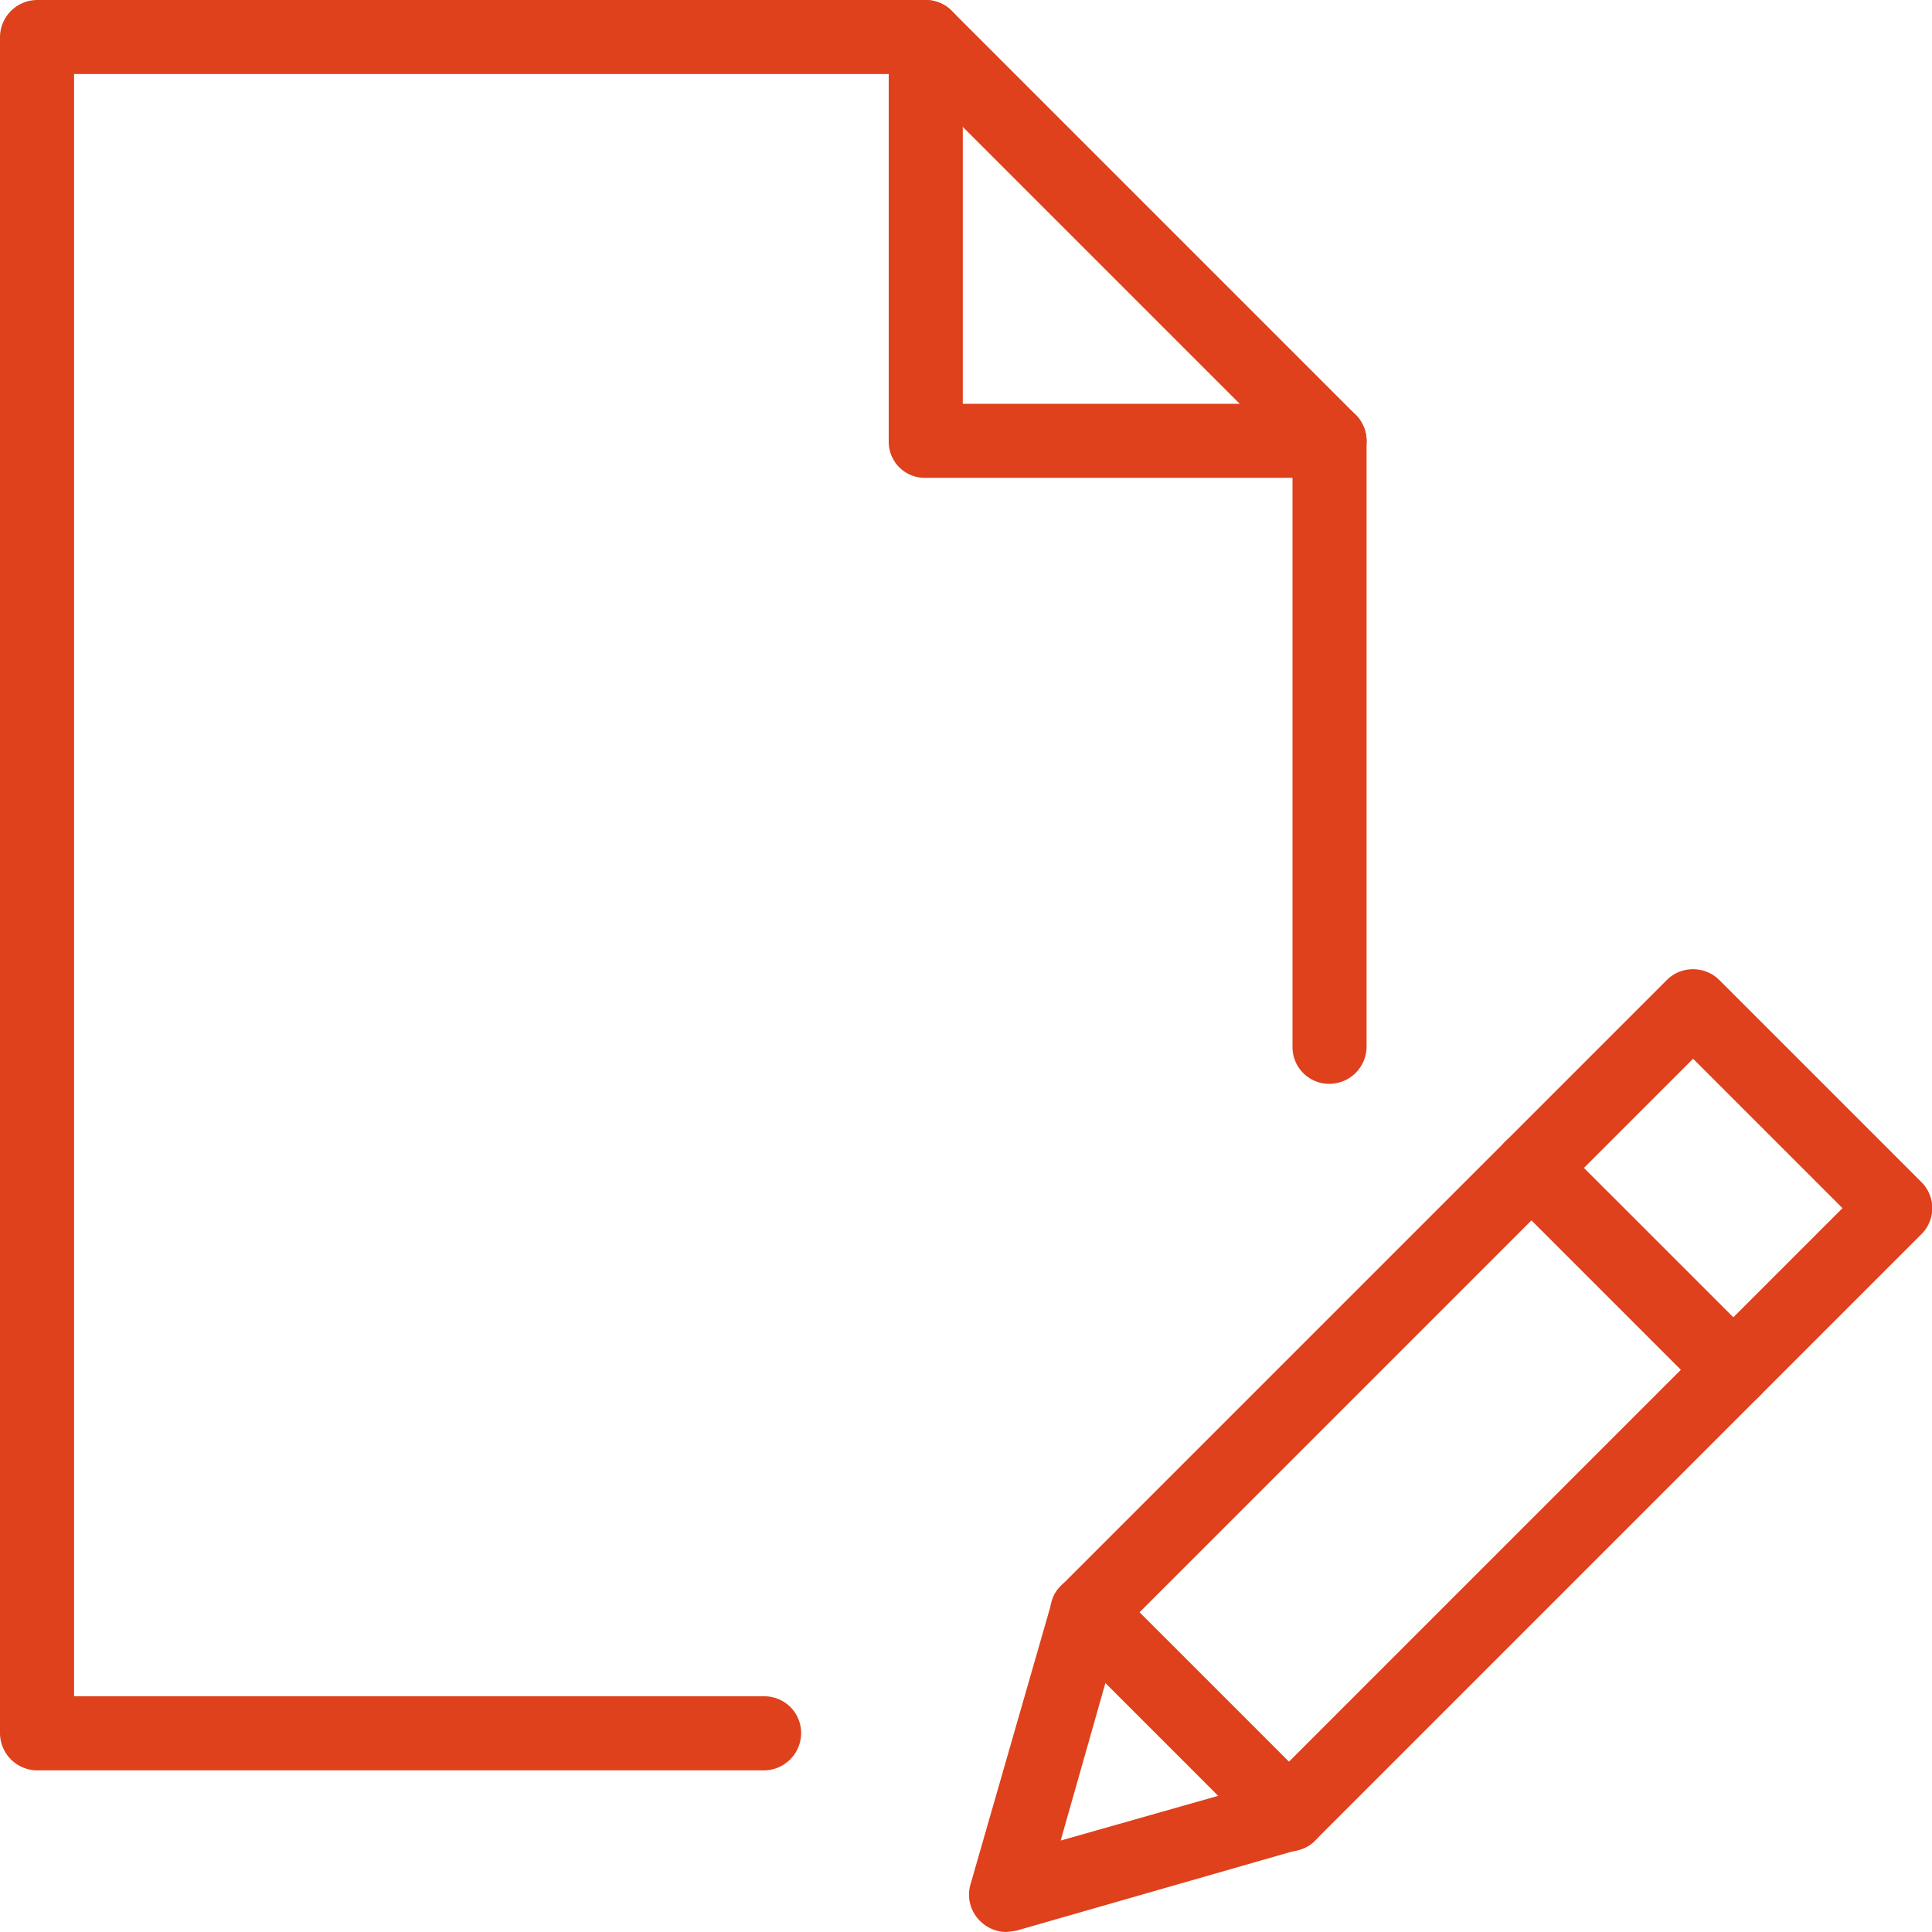 <svg xmlns="http://www.w3.org/2000/svg" viewBox="0 0 300 300"><defs><style>.cls-1{fill:#de411b;}</style></defs><title>300x300_Orange_Authors</title><g id="icons"><path class="cls-1" d="M118.6,274.9H5.8A5.8,5.8,0,0,1,0,269.1V5.8A5.8,5.8,0,0,1,5.8,0H143.7a5.7,5.7,0,0,1,4.1,1.7l62.7,62.7a5.7,5.7,0,0,1,1.7,4.1v94a5.8,5.8,0,0,1-5.8,5.8,5.7,5.7,0,0,1-5.7-5.8V70.9L141.3,11.5H11.5V263.4H118.6a5.7,5.7,0,0,1,5.8,5.7A5.8,5.8,0,0,1,118.6,274.9Z"/><path class="cls-1" d="M206.4,74.2H143.7a5.6,5.6,0,0,1-5.7-5.7V5.8A5.7,5.7,0,0,1,143.7,0a5.8,5.8,0,0,1,5.8,5.8V62.7h56.9a5.8,5.8,0,0,1,5.8,5.8A5.7,5.7,0,0,1,206.4,74.2Z"/><path class="cls-1" d="M156.3,300a5.8,5.8,0,0,1-4.1-1.7,5.7,5.7,0,0,1-1.5-5.7l12.6-43.8a4.8,4.8,0,0,1,1.4-2.5l94.1-94.1a5.7,5.7,0,0,1,4.1-1.7,5.8,5.8,0,0,1,4.1,1.7l31.3,31.3a5.7,5.7,0,0,1,0,8.2l-94.1,94.1a4.8,4.8,0,0,1-2.5,1.4l-43.9,12.6Zm17.6-46.6-9.2,32.4,32.4-9.2,89-89-23.2-23.2Zm26.3,28.3Z"/><path class="cls-1" d="M269.1,218.5a5.8,5.8,0,0,1-4-1.7l-31.4-31.4a5.8,5.8,0,0,1,0-8.1,5.7,5.7,0,0,1,8.2,0l31.3,31.3a5.7,5.7,0,0,1,0,8.2A5.8,5.8,0,0,1,269.1,218.5Z"/><path class="cls-1" d="M200.2,287.5a5.8,5.8,0,0,1-4.1-1.7l-31.4-31.4a5.8,5.8,0,0,1,0-8.1,5.7,5.7,0,0,1,8.2,0l31.3,31.3a5.8,5.8,0,0,1-4,9.9Z"/></g></svg>